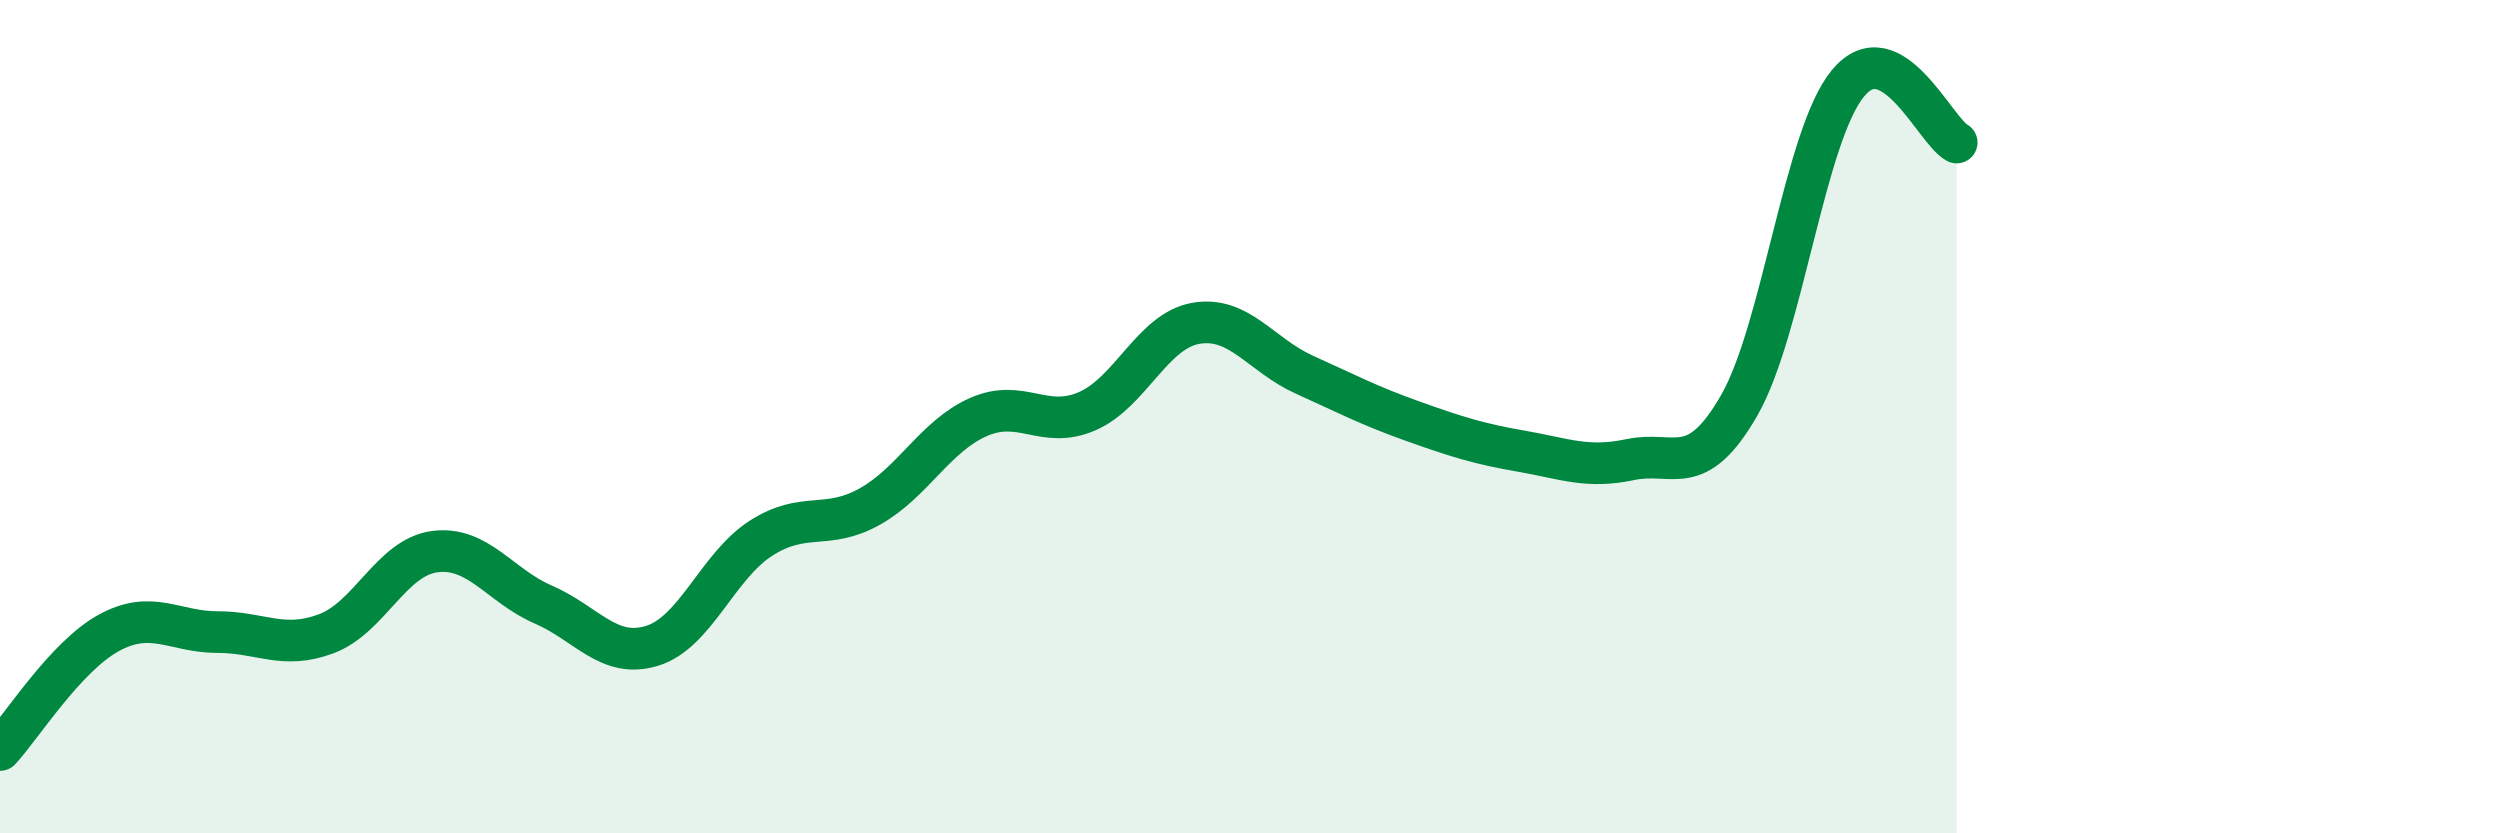 
    <svg width="60" height="20" viewBox="0 0 60 20" xmlns="http://www.w3.org/2000/svg">
      <path
        d="M 0,18 C 0.52,17.44 1.57,15.76 2.61,15.19 C 3.65,14.62 4.18,15.17 5.22,15.17 C 6.26,15.17 6.79,15.6 7.83,15.21 C 8.87,14.82 9.39,13.38 10.43,13.24 C 11.47,13.1 12,14.06 13.04,14.51 C 14.08,14.96 14.61,15.82 15.65,15.5 C 16.69,15.18 17.22,13.59 18.26,12.92 C 19.3,12.25 19.83,12.74 20.87,12.16 C 21.91,11.58 22.44,10.47 23.48,10.01 C 24.52,9.55 25.05,10.32 26.09,9.87 C 27.13,9.42 27.66,7.94 28.7,7.76 C 29.74,7.58 30.26,8.52 31.3,8.99 C 32.34,9.46 32.87,9.74 33.91,10.11 C 34.95,10.48 35.48,10.65 36.52,10.83 C 37.56,11.01 38.09,11.25 39.13,11.03 C 40.17,10.81 40.7,11.54 41.74,9.73 C 42.78,7.92 43.31,3.26 44.35,2 C 45.39,0.74 46.44,3.14 46.96,3.42L46.96 20L0 20Z"
        fill="#008740"
        opacity="0.1"
        stroke-linecap="round"
        stroke-linejoin="round"
      />
      <path
        d="M 0,18 C 0.52,17.44 1.57,15.76 2.61,15.19 C 3.65,14.62 4.18,15.17 5.22,15.17 C 6.26,15.17 6.79,15.6 7.83,15.21 C 8.87,14.82 9.39,13.38 10.43,13.24 C 11.47,13.1 12,14.06 13.04,14.51 C 14.08,14.96 14.61,15.82 15.65,15.5 C 16.69,15.18 17.22,13.59 18.26,12.92 C 19.3,12.25 19.83,12.74 20.87,12.16 C 21.91,11.58 22.44,10.47 23.48,10.01 C 24.52,9.55 25.05,10.32 26.09,9.87 C 27.13,9.42 27.66,7.94 28.7,7.76 C 29.74,7.58 30.26,8.52 31.3,8.99 C 32.34,9.46 32.87,9.74 33.91,10.11 C 34.95,10.48 35.48,10.65 36.52,10.83 C 37.56,11.01 38.09,11.25 39.13,11.03 C 40.17,10.81 40.7,11.54 41.74,9.73 C 42.78,7.92 43.31,3.26 44.35,2 C 45.39,0.74 46.44,3.14 46.96,3.42"
        stroke="#008740"
        stroke-width="1"
        fill="none"
        stroke-linecap="round"
        stroke-linejoin="round"
      />
    </svg>
  